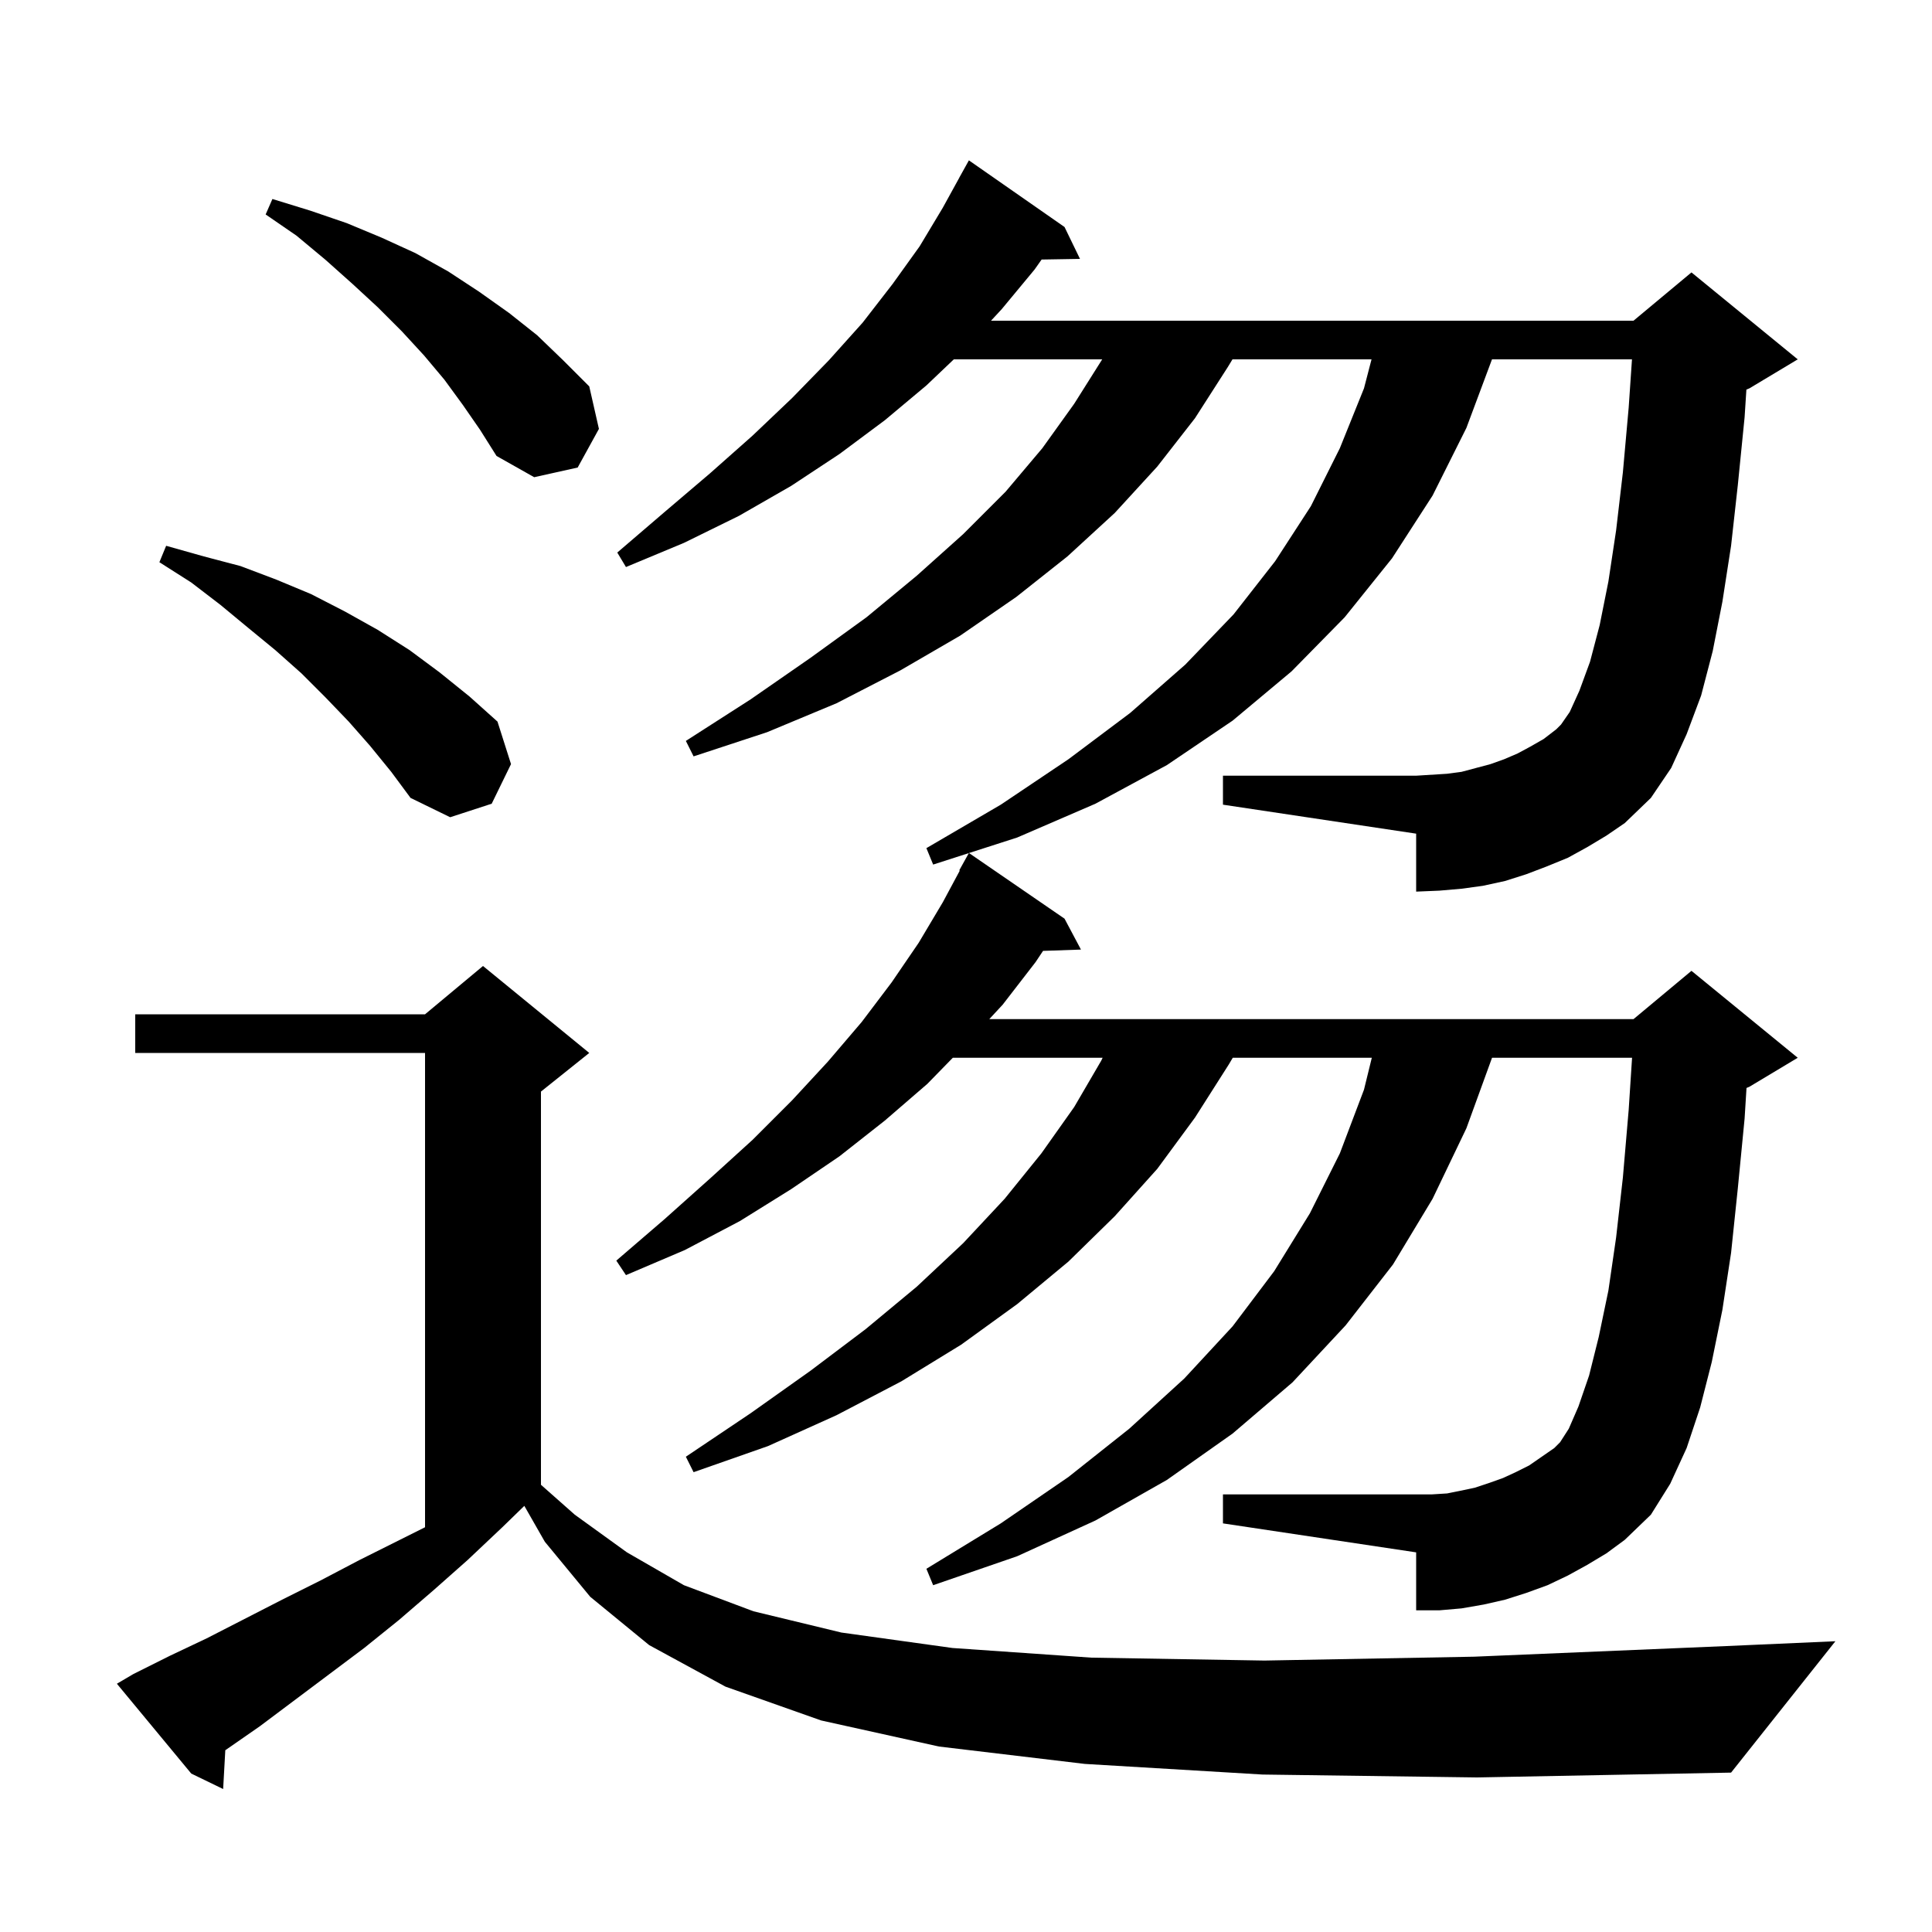 <svg xmlns="http://www.w3.org/2000/svg" xmlns:xlink="http://www.w3.org/1999/xlink" version="1.1" baseProfile="full" viewBox="0 0 200 200" width="200" height="200"><g fill="currentColor"><path d="M 130.7 183.7 L 112.3 182.6 L 97.2 180.8 L 85.0 178.1 L 75.1 174.6 L 67.2 170.3 L 61.1 165.3 L 56.4 159.6 L 54.278 155.887 L 52.0 158.1 L 48.4 161.5 L 44.9 164.6 L 41.3 167.7 L 37.7 170.6 L 26.9 178.7 L 23.323 181.184 L 23.1 185.2 L 19.8 183.6 L 12.1 174.3 L 13.8 173.3 L 17.6 171.4 L 21.4 169.6 L 29.2 165.6 L 33.2 163.6 L 37.2 161.5 L 44.0 158.1 L 44.0 109.0 L 14.0 109.0 L 14.0 105.0 L 44.0 105.0 L 50.0 100.0 L 61.0 109.0 L 56.0 113.0 L 56.0 153.704 L 59.5 156.8 L 64.9 160.7 L 70.8 164.1 L 78.0 166.8 L 87.1 169.0 L 98.6 170.6 L 113.0 171.6 L 130.9 171.9 L 152.6 171.5 L 178.7 170.4 L 190.0 169.9 L 179.2 183.5 L 152.9 184.0 Z M 164.3 87.7 L 162.3 88.8 L 160.1 89.7 L 158.0 90.5 L 155.8 91.2 L 153.5 91.7 L 151.3 92.0 L 149.0 92.2 L 146.6 92.3 L 146.6 86.3 L 126.6 83.3 L 126.6 80.3 L 146.6 80.3 L 149.8 80.1 L 151.3 79.9 L 154.3 79.1 L 155.7 78.6 L 157.1 78.0 L 158.4 77.3 L 159.8 76.5 L 161.1 75.5 L 161.6 75.0 L 162.5 73.7 L 163.5 71.5 L 164.6 68.5 L 165.6 64.7 L 166.5 60.2 L 167.3 54.9 L 168.0 48.9 L 168.6 42.2 L 168.942 37.2 L 154.451 37.2 L 151.8 44.3 L 148.3 51.3 L 144.1 57.8 L 139.2 63.9 L 133.7 69.5 L 127.6 74.6 L 120.8 79.2 L 113.4 83.2 L 105.3 86.7 L 100.309 88.306 L 110.2 95.1 L 111.9 98.3 L 107.976 98.435 L 107.2 99.6 L 103.8 104.0 L 102.41 105.5 L 169.1 105.5 L 175.1 100.5 L 186.1 109.5 L 181.1 112.5 L 180.798 112.626 L 180.6 115.8 L 179.9 123.0 L 179.2 129.7 L 178.3 135.6 L 177.2 141.0 L 176.0 145.7 L 174.6 149.9 L 172.9 153.6 L 170.9 156.8 L 168.2 159.4 L 166.3 160.8 L 164.3 162.0 L 162.3 163.1 L 160.2 164.1 L 158.0 164.9 L 155.8 165.6 L 153.6 166.1 L 151.3 166.5 L 149.0 166.7 L 146.6 166.7 L 146.6 160.7 L 126.6 157.7 L 126.6 154.7 L 148.2 154.7 L 149.8 154.6 L 151.3 154.3 L 152.7 154.0 L 154.2 153.5 L 155.6 153.0 L 156.9 152.4 L 158.3 151.7 L 160.9 149.9 L 161.5 149.3 L 162.4 147.9 L 163.4 145.6 L 164.5 142.4 L 165.5 138.4 L 166.5 133.6 L 167.3 128.1 L 168.0 121.9 L 168.6 114.9 L 168.951 109.5 L 154.455 109.5 L 151.8 116.8 L 148.3 124.1 L 144.2 130.9 L 139.3 137.2 L 133.8 143.1 L 127.6 148.4 L 120.8 153.2 L 113.4 157.4 L 105.3 161.1 L 96.6 164.1 L 95.9 162.4 L 103.6 157.7 L 110.6 152.9 L 116.9 147.9 L 122.6 142.7 L 127.6 137.3 L 131.9 131.6 L 135.6 125.6 L 138.7 119.4 L 141.2 112.8 L 142.009 109.5 L 127.615 109.5 L 127.2 110.2 L 123.7 115.7 L 119.8 121.0 L 115.4 125.9 L 110.6 130.6 L 105.3 135.0 L 99.5 139.2 L 93.3 143.0 L 86.6 146.5 L 79.5 149.7 L 71.8 152.4 L 71.0 150.8 L 77.7 146.3 L 83.9 141.9 L 89.6 137.6 L 94.9 133.2 L 99.7 128.7 L 104.0 124.1 L 107.8 119.4 L 111.2 114.6 L 114.0 109.8 L 114.143 109.5 L 98.634 109.5 L 96.0 112.2 L 91.6 116.0 L 86.9 119.7 L 81.9 123.1 L 76.6 126.4 L 70.9 129.4 L 64.8 132.0 L 63.8 130.5 L 68.8 126.2 L 73.5 122.0 L 77.9 118.0 L 82.0 113.9 L 85.7 109.9 L 89.2 105.8 L 92.3 101.7 L 95.1 97.6 L 97.6 93.4 L 99.357 90.126 L 99.3 90.1 L 100.294 88.311 L 96.6 89.5 L 95.9 87.8 L 103.6 83.3 L 110.6 78.6 L 117.0 73.8 L 122.7 68.8 L 127.7 63.6 L 132.0 58.1 L 135.7 52.4 L 138.7 46.4 L 141.2 40.2 L 141.98 37.2 L 127.586 37.2 L 127.1 38.0 L 123.7 43.3 L 119.8 48.3 L 115.4 53.1 L 110.5 57.6 L 105.2 61.8 L 99.4 65.8 L 93.2 69.4 L 86.6 72.8 L 79.4 75.8 L 71.8 78.3 L 71.0 76.7 L 77.7 72.4 L 83.9 68.1 L 89.7 63.9 L 94.9 59.6 L 99.7 55.3 L 104.1 50.9 L 107.9 46.4 L 111.2 41.8 L 114.1 37.2 L 98.738 37.2 L 95.9 39.9 L 91.6 43.5 L 86.9 47.0 L 81.9 50.3 L 76.5 53.4 L 70.8 56.2 L 64.8 58.7 L 63.9 57.2 L 68.8 53.0 L 73.5 49.0 L 77.9 45.1 L 82.0 41.2 L 85.8 37.3 L 89.3 33.4 L 92.4 29.4 L 95.2 25.5 L 97.6 21.5 L 99.304 18.402 L 99.3 18.4 L 100.3 16.6 L 110.2 23.5 L 111.8 26.8 L 107.828 26.867 L 107.1 27.9 L 103.7 32.0 L 102.59 33.2 L 169.1 33.2 L 175.1 28.2 L 186.1 37.2 L 181.1 40.2 L 180.786 40.331 L 180.6 43.2 L 179.9 50.2 L 179.2 56.5 L 178.3 62.3 L 177.3 67.4 L 176.1 72.0 L 174.6 76.0 L 173.0 79.5 L 170.9 82.6 L 168.2 85.2 L 166.3 86.5 Z M 38.3 77.2 L 36.1 74.7 L 33.7 72.2 L 31.2 69.7 L 28.5 67.3 L 25.7 65.0 L 22.8 62.6 L 19.8 60.3 L 16.5 58.2 L 17.2 56.5 L 21.1 57.6 L 24.9 58.6 L 28.6 60.0 L 32.2 61.5 L 35.7 63.3 L 39.1 65.2 L 42.4 67.3 L 45.5 69.6 L 48.6 72.1 L 51.5 74.7 L 52.9 79.1 L 50.9 83.2 L 46.6 84.6 L 42.5 82.6 L 40.5 79.9 Z M 47.9 41.9 L 46.0 39.3 L 43.9 36.8 L 41.6 34.3 L 39.1 31.8 L 36.5 29.4 L 33.7 26.9 L 30.7 24.4 L 27.5 22.2 L 28.2 20.6 L 32.1 21.8 L 35.9 23.1 L 39.5 24.6 L 43.0 26.2 L 46.4 28.1 L 49.6 30.2 L 52.7 32.4 L 55.6 34.7 L 58.3 37.3 L 61.0 40.0 L 62.0 44.4 L 59.8 48.4 L 55.3 49.4 L 51.4 47.2 L 49.7 44.5 Z "/></g></svg>